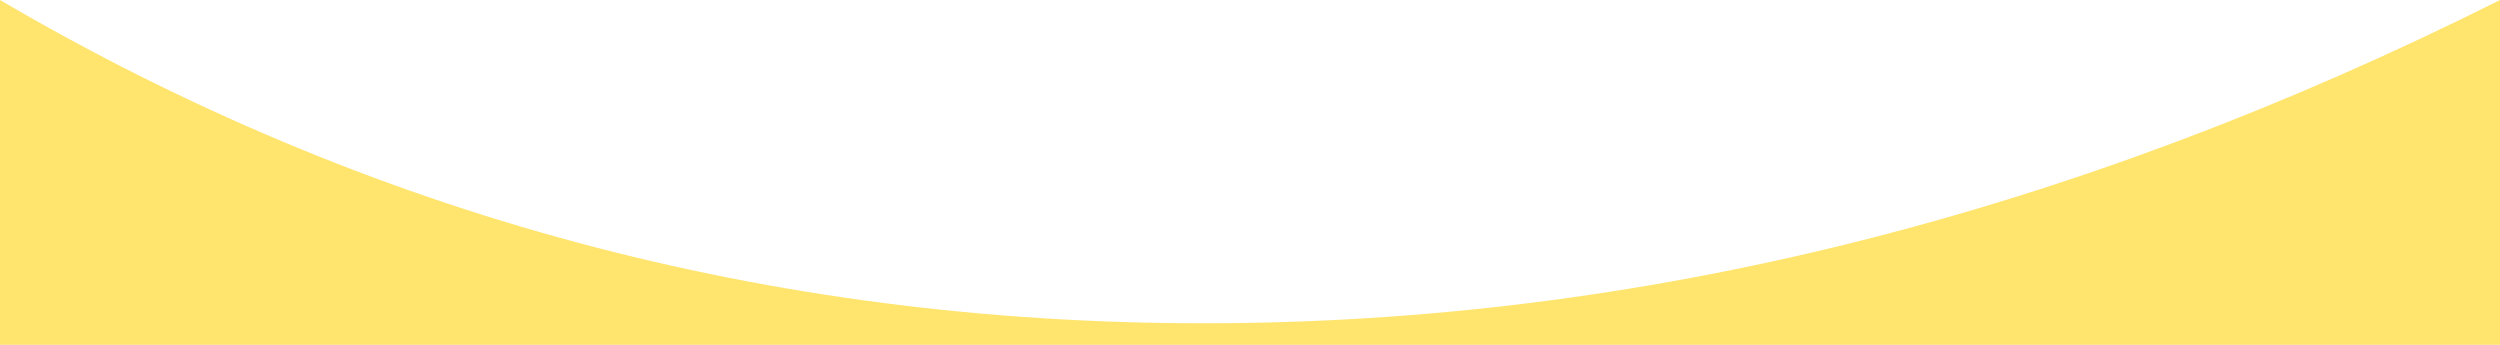 <?xml version="1.0" encoding="UTF-8"?>
<svg width="580px" height="80px" viewBox="0 0 580 80" version="1.1" xmlns="http://www.w3.org/2000/svg" xmlns:xlink="http://www.w3.org/1999/xlink">
    <title>arch</title>
    <g id="arch" stroke="none" stroke-width="1" fill="none" fill-rule="evenodd">
        <path d="M0,0 C85.381,50 178.466,75 279.254,75 C380.042,75 480.291,50 580,0 L580,80 L0,80 L0,0 Z" id="Rectangle" fill="#ffe46e"></path>
    </g>
</svg>